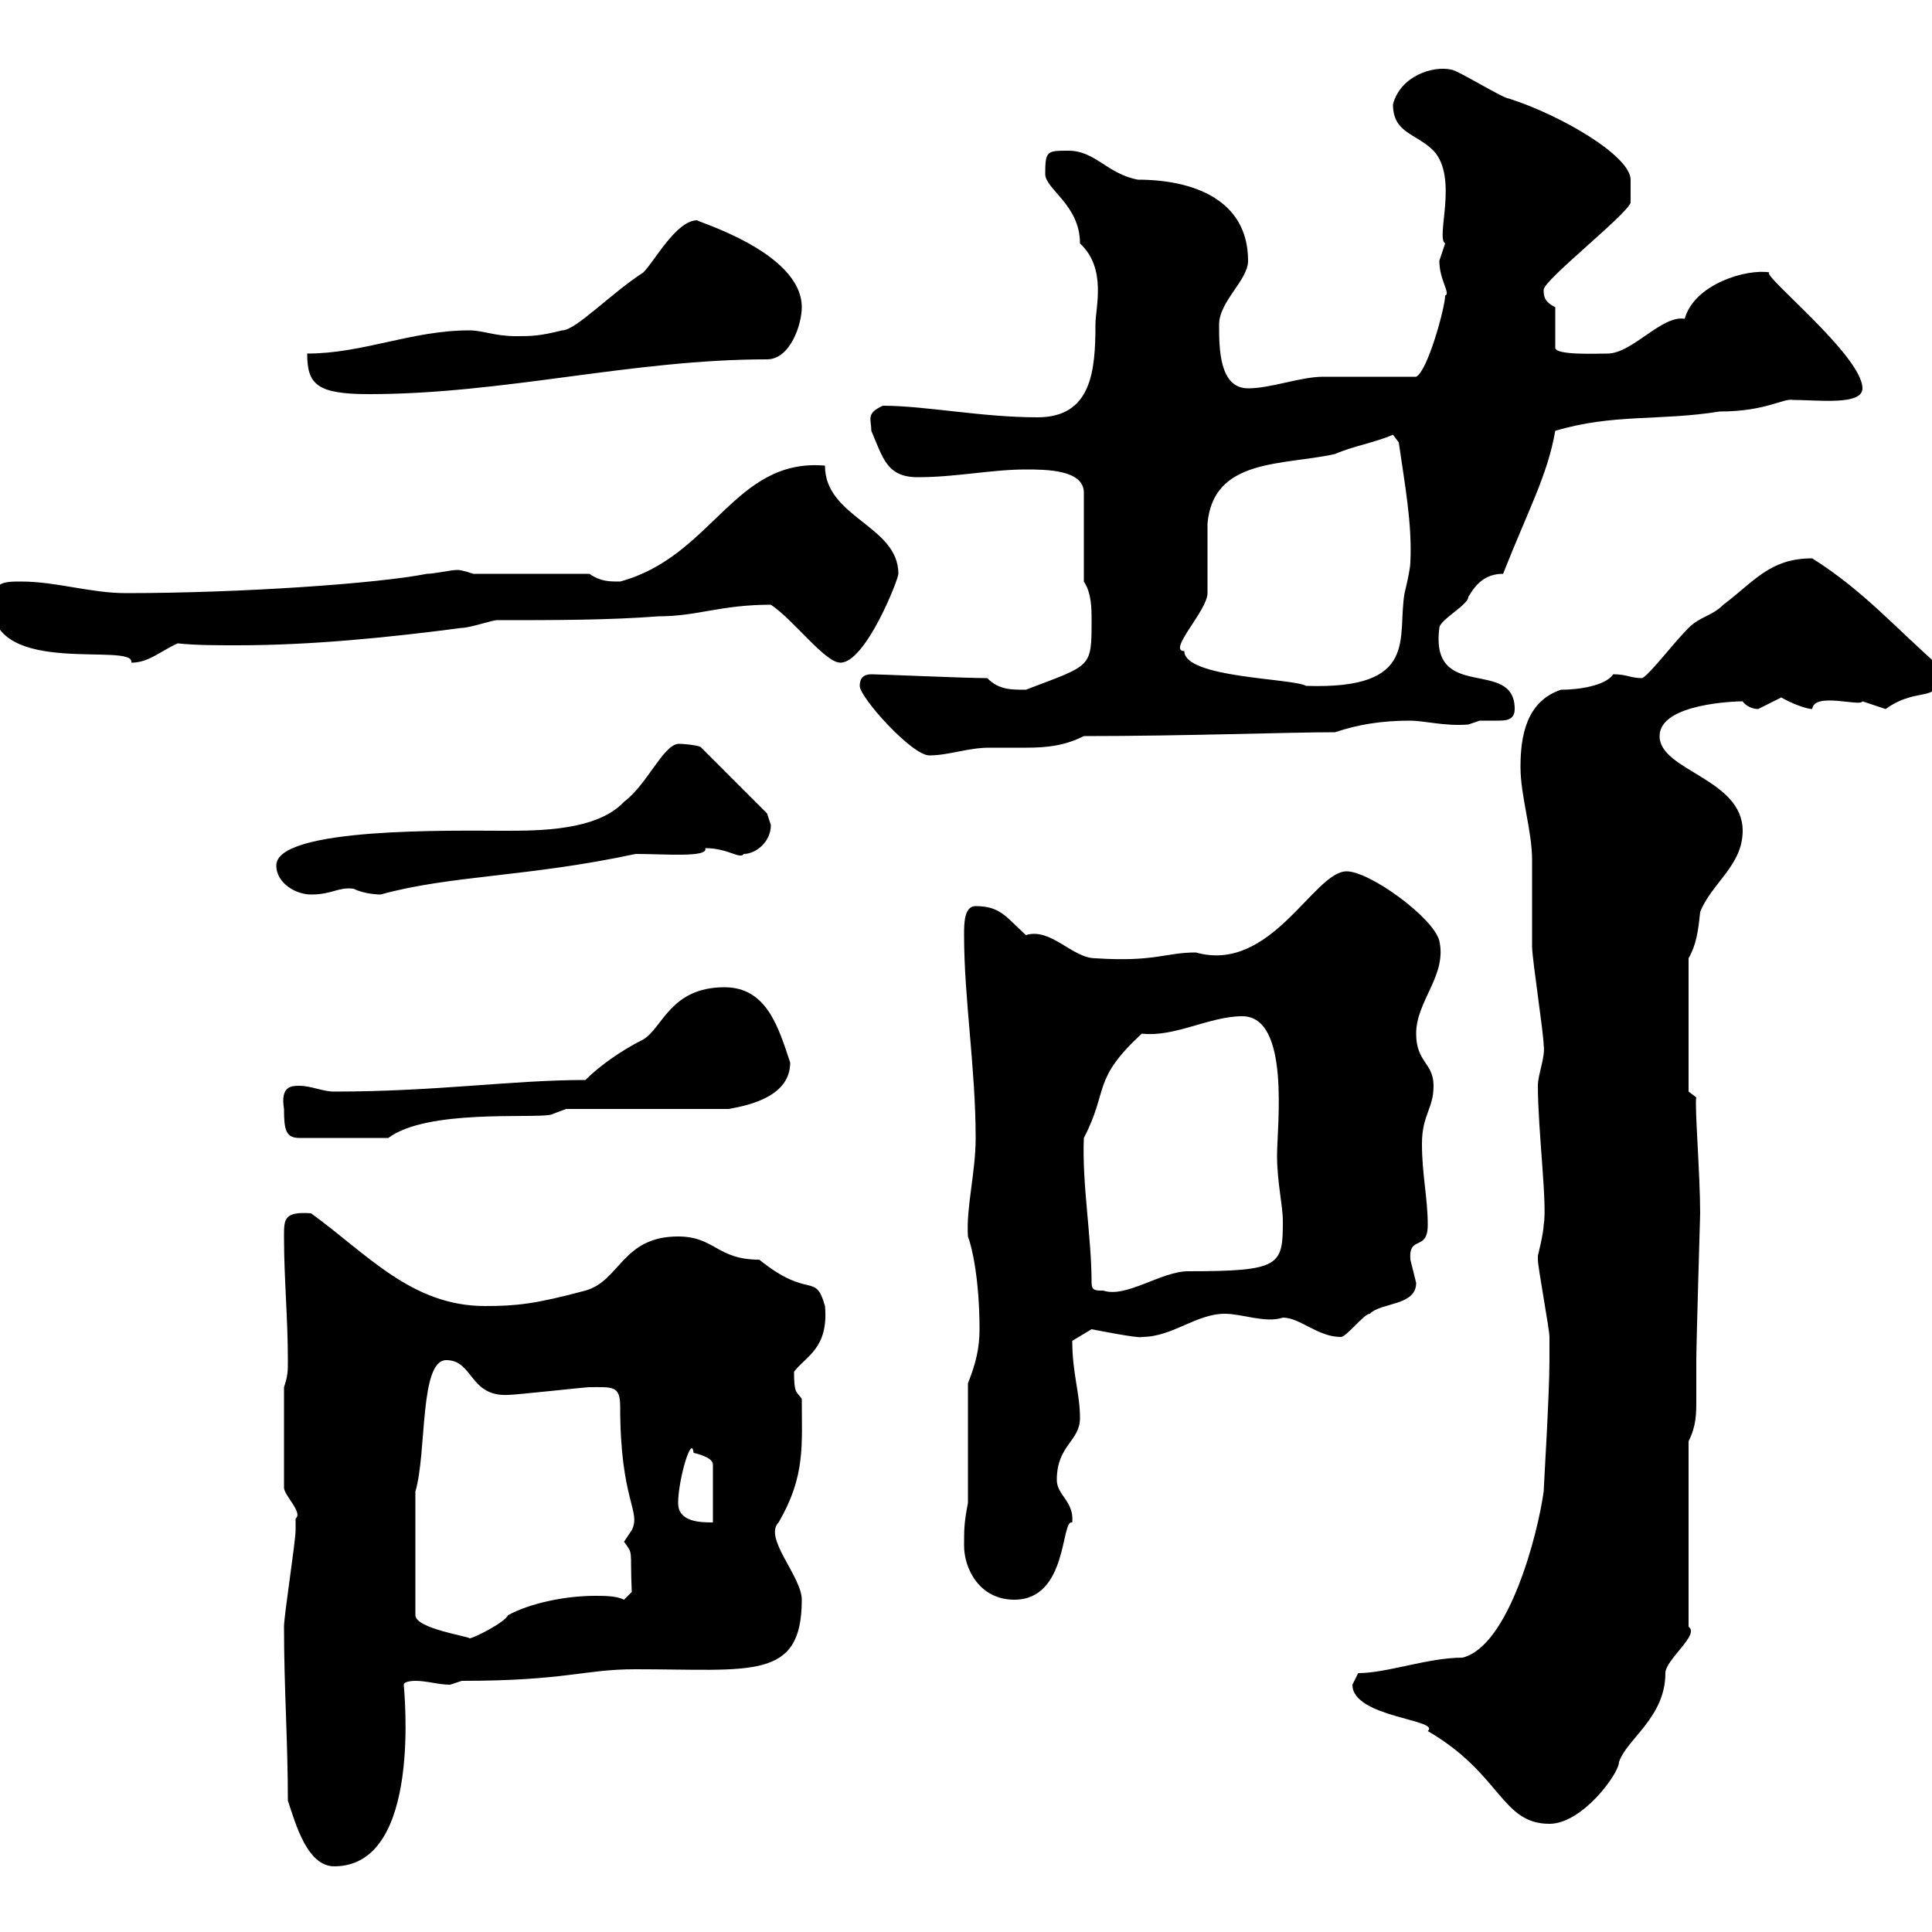 <svg xmlns="http://www.w3.org/2000/svg" xmlns:xlink="http://www.w3.org/1999/xlink" width="300" height="300"><path d="M44.70 279.60C45.90 283.20 47.70 289.80 51.90 289.80C65.70 289.80 62.70 262.20 62.70 261.60C62.70 261 64.50 261 64.50 261C66.30 261 68.10 261.60 69.90 261.60C69.90 261.60 71.70 261 71.70 261C87.90 261 90.60 259.20 98.70 259.20C116.70 259.20 124.50 261 124.50 248.40C124.50 244.80 118.50 238.80 120.90 236.40C125.10 229.20 124.50 224.40 124.50 217.20C123.60 216 123.30 216.30 123.30 213C125.10 210.60 128.70 209.40 128.10 202.80C126.60 197.40 125.70 201.90 117.90 195.60C111.30 195.60 111 192 105.30 192C96.60 192 96.30 198.90 90.90 200.40C83.10 202.50 80.10 202.80 75.30 202.80C63.90 202.80 57 194.70 48.30 188.40C44.10 188.10 44.10 189.30 44.10 192C44.10 198.60 44.70 204.60 44.70 211.20C44.70 213 44.70 213.60 44.10 215.40L44.10 231C44.10 232.20 47.10 234.90 45.90 235.80C45.90 236.40 45.90 237.60 45.90 237.60C45.90 239.40 44.10 250.80 44.10 252.60C44.10 262.20 44.70 270.30 44.70 279.60ZM210 261.60C210 266.70 223.80 267 221.70 268.80C233.10 275.40 233.10 283.20 240.60 283.20C245.70 283.20 251.40 275.40 251.40 273.60C252.60 270 258.60 266.70 258.60 259.80C258.60 257.70 264 253.80 262.20 252.60L262.20 223.80C263.40 221.40 263.40 219.60 263.40 217.20C263.40 215.40 263.40 213.60 263.40 211.20C263.40 208.80 264 188.40 264 188.40C264 182.40 263.10 171.30 263.40 170.40C263.40 170.40 262.20 169.50 262.20 169.50L262.20 148.80C263.40 146.70 263.70 144.60 264 141.60C265.80 137.10 270.60 134.40 270.60 129C270.60 120.90 257.70 119.70 257.70 114.30C257.70 109.20 269.70 108.90 270.60 108.90C271.20 109.80 272.40 110.10 273 110.10C273 110.10 276.60 108.30 276.60 108.30C278.10 109.20 280.50 110.10 281.40 110.10C281.70 107.40 288.90 109.80 289.20 108.90C289.20 108.90 292.80 110.10 292.80 110.10C298.20 106.20 301.50 109.80 301.20 103.50C294.60 97.80 289.50 91.80 281.40 86.70C274.80 86.70 272.40 90.30 267.60 93.90C265.80 95.70 264 95.70 262.20 97.50C259.80 99.90 256.20 104.70 255 105.30C253.20 105.30 252.60 104.70 250.50 104.70C249.30 106.50 245.10 107.10 242.40 107.10C237 108.90 236.10 114.30 236.10 119.10C236.10 123.60 237.90 129 237.90 133.50C237.90 134.40 237.90 146.10 237.90 147C237.90 148.80 239.70 160.50 239.70 162.30C240 164.10 238.80 166.80 238.80 168.60C238.80 175.50 240.30 187.20 239.70 190.20C239.70 191.40 238.80 195 238.80 195C238.80 195.60 238.80 195.60 238.80 195.60C238.80 196.80 240.60 206.40 240.60 207.60C240.60 207.60 240.60 210 240.60 211.20C240.60 216.60 239.70 231 239.70 231.60C238.80 238.20 234.30 255.60 227.10 257.40C221.70 257.40 215.40 259.80 210.90 259.80C210.90 259.80 210 261.60 210 261.60ZM64.50 231.60C66.30 225.60 65.10 211.20 69.30 211.20C73.50 211.20 72.90 216.90 78.90 216.60C80.10 216.60 90.90 215.40 91.50 215.40C95.10 215.40 96.30 215.10 96.30 218.40C96.30 233.10 99.60 234.60 98.10 237.60C98.10 237.60 96.90 239.40 96.90 239.40C98.40 241.50 97.80 240.30 98.10 247.20L96.90 248.40C95.70 247.80 93.90 247.80 92.40 247.80C87.60 247.80 82.20 249 78.90 250.80C78.30 252 73.50 254.40 72.90 254.40C72.90 254.10 64.50 252.90 64.50 250.80ZM149.70 240C149.70 243.60 152.10 248.40 157.50 248.40C165.90 248.40 164.70 235.80 166.50 236.40C166.80 233.10 164.10 232.20 164.10 229.80C164.10 224.40 167.70 223.80 167.70 220.20C167.70 216.30 166.50 213.30 166.50 208.20C166.50 208.20 169.50 206.40 169.50 206.40C169.50 206.40 177 207.90 177.30 207.60C182.10 207.60 185.70 204 190.20 204C192.90 204 196.50 205.50 199.20 204.60C201.90 204.60 204.60 207.60 208.20 207.60C209.10 207.60 211.80 204 212.70 204C214.50 202.20 219.90 202.80 219.90 199.20C219.90 199.20 219 195.60 219 195.60C218.70 191.70 221.70 194.40 221.70 190.20C221.70 186 220.80 182.40 220.80 177.60C220.80 173.10 222.60 172.20 222.60 168.60C222.60 165 219.90 165 219.90 160.50C219.90 155.40 224.70 151.50 223.50 146.10C222.60 142.50 212.70 135.30 209.10 135.30C204 135.30 197.40 151.20 185.70 147.90C180.90 147.90 179.40 149.40 170.10 148.80C166.50 148.80 163.20 144 159.30 145.20C156.30 142.50 155.40 140.70 151.50 140.70C149.70 140.70 149.70 143.40 149.70 145.20C149.70 155.10 151.50 165.90 151.50 176.70C151.50 182.10 150 187.50 150.30 192C150.90 193.50 152.10 198.60 152.10 206.40C152.10 209.40 151.50 211.80 150.30 214.80L150.30 233.40C149.70 236.40 149.70 237.60 149.70 240ZM105.30 233.40C105.30 229.80 107.40 222.60 107.70 225.60C107.70 225.60 110.70 226.20 110.70 227.40L110.70 236.40C108.90 236.40 105.30 236.40 105.30 233.40ZM169.50 199.20C169.50 192 168 183.90 168.30 176.70C172.20 169.20 169.50 167.70 177.30 160.50C182.40 161.10 187.80 157.80 192.90 157.80C200.40 157.80 198.30 174.90 198.30 179.40C198.30 183.60 199.20 187.20 199.20 189.60C199.20 196.50 198.90 197.40 184.50 197.40C180.30 197.40 174.90 201.60 171.30 200.40C170.10 200.40 169.50 200.40 169.50 199.20ZM44.10 172.20C44.10 175.50 44.40 176.70 46.50 176.70L60.30 176.70C66.30 172.20 82.50 173.70 85.50 173.10C85.50 173.10 87.90 172.20 87.90 172.20L113.10 172.20C116.70 171.60 122.70 170.10 122.70 165C120.90 159.60 119.10 153.30 112.50 153.30C104.10 153.30 102.90 159.60 99.90 161.40C96.30 163.20 93 165.60 90.90 167.70C79.50 167.70 67.80 169.50 51.90 169.50C50.10 169.50 48.30 168.60 46.50 168.60C45.30 168.60 43.50 168.60 44.10 172.20ZM42.90 134.40C42.90 137.10 45.90 138.90 48.30 138.90C51.60 138.90 52.50 137.70 54.90 138C56.70 138.90 59.10 138.90 59.10 138.90C69.90 135.90 81.90 136.20 98.70 132.60C103.20 132.60 110.10 133.20 109.50 131.70C113.10 131.70 114.90 133.50 115.50 132.60C117.30 132.60 119.70 130.80 119.70 128.10C119.70 128.10 119.10 126.30 119.10 126.30L108.90 116.10C108.90 115.80 106.50 115.50 105.30 115.50C102.90 115.80 100.50 121.80 96.90 124.50C92.70 129 83.70 129 78.30 129C70.50 129 42.90 128.40 42.90 134.40ZM133.50 106.50C133.50 108.30 141.60 117.30 144.30 117.30C147.30 117.30 150.30 116.10 153.60 116.10C155.40 116.10 157.50 116.10 159.30 116.10C162.60 116.10 165.30 115.80 168.30 114.30C183.90 114.30 200.10 113.70 207.30 113.70C210.90 112.50 214.50 111.90 219 111.90C221.10 111.90 224.40 112.80 228 112.50C228 112.50 229.80 111.90 229.80 111.90C230.70 111.90 231.30 111.90 232.50 111.90C233.70 111.90 235.20 111.90 235.20 110.10C235.20 102 222 109.20 223.50 97.50C223.50 96.30 228 93.90 228 92.70C229.20 90.60 230.70 89.10 233.40 89.10C237.30 79.20 240.30 73.80 241.50 66.90C250.50 64.20 257.70 65.40 267 63.90C274.20 63.90 276.90 61.80 278.40 62.10C282.30 62.10 289.20 63 289.20 60.30C289.20 55.20 273 42.30 274.80 42.30C271.20 41.70 263.10 44.10 261.60 49.50C258 48.90 253.50 54.90 249.60 54.90C248.10 54.90 241.50 55.20 241.50 54L241.50 47.70C239.70 46.80 239.70 45.90 239.70 45C239.70 43.50 252.30 33.60 253.20 31.50L253.20 27.90C253.20 24.30 242.70 18 234.30 15.30C233.40 15.30 226.20 10.80 225.30 10.80C222.60 10.20 217.50 11.70 216.30 16.20C216.30 20.70 219.90 20.70 222.60 23.40C226.50 27.60 222.90 36.90 224.40 37.80C224.40 37.80 223.50 40.50 223.50 40.50C223.50 43.50 225.30 45.60 224.40 45.90C224.40 47.70 221.70 57.60 219.90 58.50C218.10 58.50 207.30 58.50 205.50 58.50C201.90 58.50 197.40 60.30 193.80 60.30C189.30 60.30 189.30 54 189.30 50.40C189.30 46.80 193.80 43.50 193.80 40.50C193.80 30.90 185.10 27.90 176.70 27.90C171.90 27 170.10 23.40 165.90 23.40C162.60 23.40 162.30 23.40 162.30 27C162.30 29.40 167.70 31.80 167.70 37.80C171.90 41.70 170.10 47.70 170.10 50.40C170.10 57.60 169.50 64.80 161.10 64.80C152.40 64.80 143.70 63 137.10 63C134.40 64.20 135.30 65.10 135.30 66.90C137.10 71.10 137.70 74.10 142.50 74.10C148.50 74.10 153.90 72.90 159.30 72.90C162.30 72.90 168.30 72.90 168.30 76.50L168.30 90.30C169.50 92.10 169.50 94.50 169.50 96.30C169.50 103.80 169.50 103.20 159.30 107.10C156.90 107.10 155.10 107.10 153.30 105.30C150 105.30 136.50 104.70 135.30 104.70C134.10 104.70 133.50 105.30 133.50 106.50ZM183.90 101.10C181.20 101.10 187.50 94.80 187.50 92.10C187.50 90.90 187.50 81.90 187.50 81.30C188.40 71.10 199.20 72.30 207.30 70.50C210 69.30 213.60 68.70 216.30 67.50L217.20 68.70C218.10 75 219.30 81.30 219 87.30C219 88.50 218.10 92.10 218.10 92.10C216.90 99 220.50 107.10 202.80 106.50C200.70 105.30 183.90 105.30 183.90 101.10ZM-1.20 93.90C-1.20 105.30 21 99.60 20.40 102.90C23.10 102.90 24.90 101.10 27.60 99.90C30.30 100.20 33.60 100.20 36.90 100.20C48.30 100.20 60.30 99 71.70 97.50C72.90 97.50 76.50 96.30 77.10 96.30C86.10 96.30 94.50 96.30 102.30 95.70C108.30 95.70 111.90 93.90 119.70 93.90C123.30 96.30 128.10 102.90 130.50 102.90C134.40 102.90 139.50 90 139.50 89.10C139.50 81.60 128.10 80.40 128.10 72.30C114 71.10 110.70 86.40 96.30 90.30C94.50 90.30 93.30 90.30 91.50 89.10L73.50 89.10C73.50 89.10 71.70 88.50 71.10 88.50C69.90 88.50 67.50 89.10 66.30 89.10C58.80 90.60 37.50 92.10 19.50 92.10C14.10 92.10 8.70 90.30 3.30 90.30C0.60 90.30-1.20 90.30-1.20 93.90ZM47.70 54.90C47.70 59.70 49.20 61.20 57.30 61.20C78.30 61.20 98.10 55.80 119.10 55.80C122.70 55.80 124.50 50.40 124.50 47.70C124.50 39 107.40 34.20 108.30 34.20C105 34.20 101.70 40.50 99.90 42.30C94.80 45.60 89.40 51.30 87.30 51.30C83.70 52.20 82.50 52.20 80.10 52.20C76.80 52.20 75 51.30 72.90 51.30C63.90 51.30 56.40 54.90 47.70 54.90Z"/></svg>